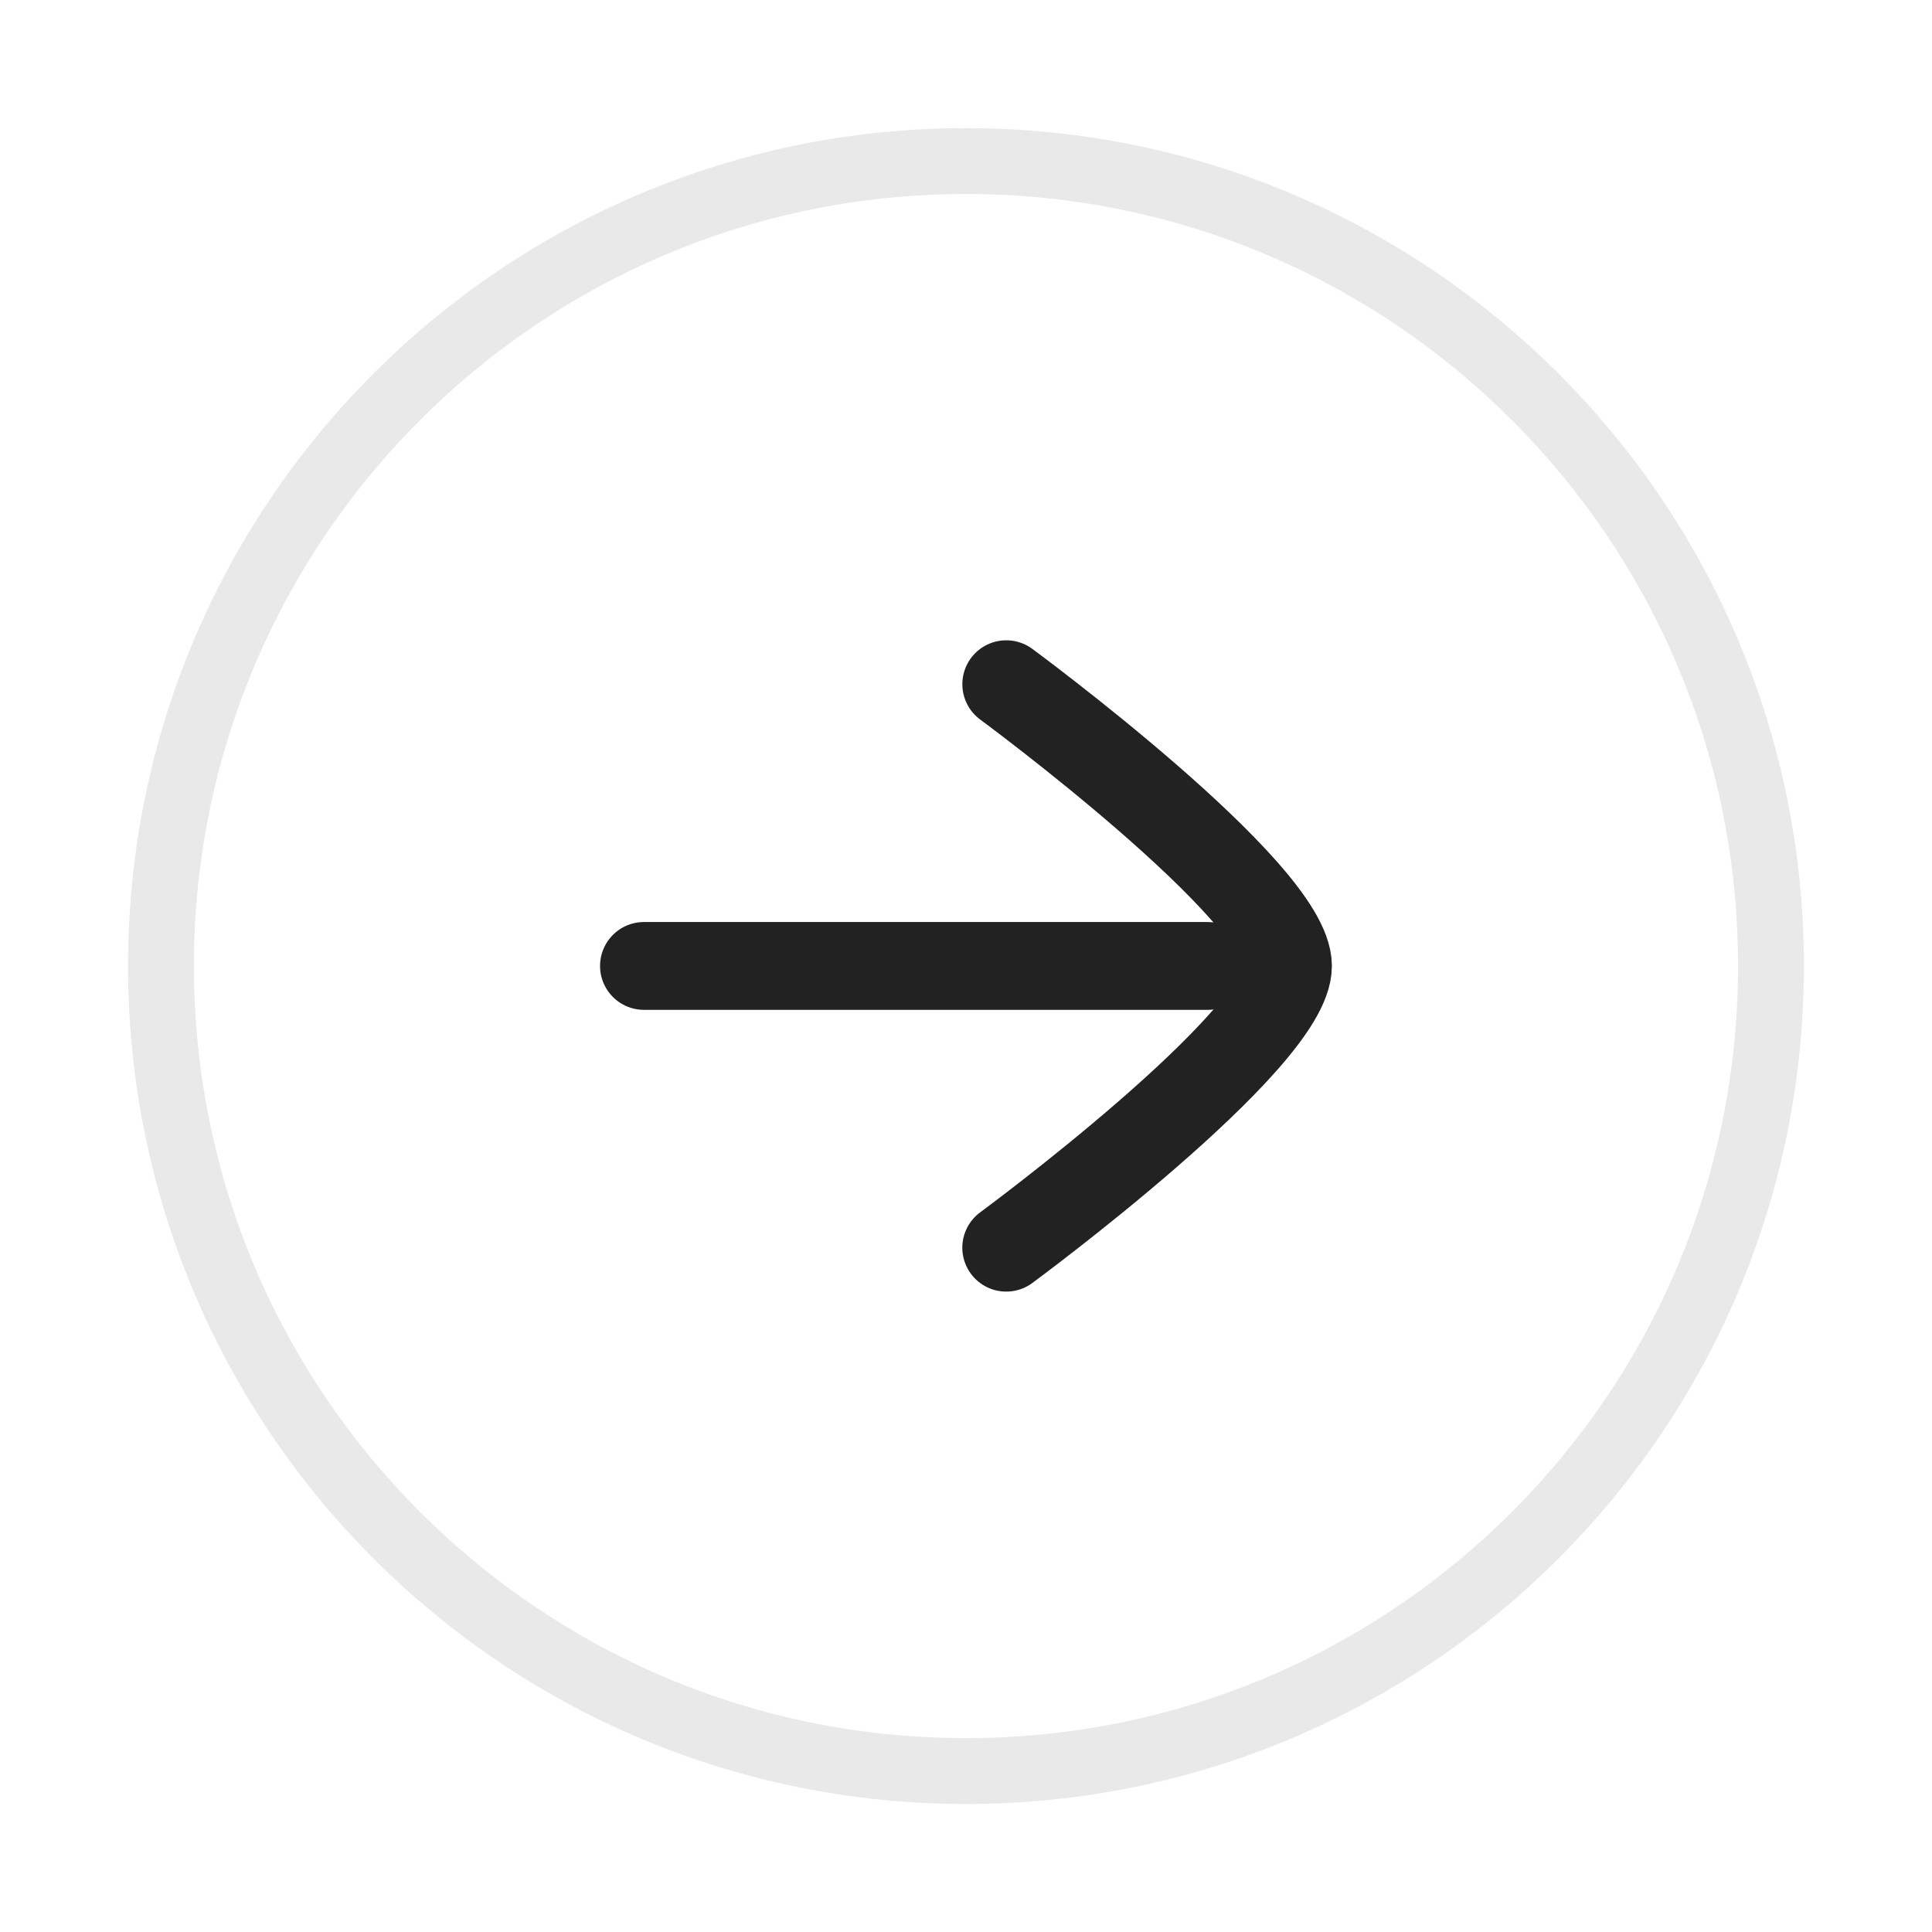 <svg xmlns="http://www.w3.org/2000/svg" width="55" height="55" fill="none" viewBox="0 0 55 55">
  <path stroke="#222" stroke-linecap="round" stroke-linejoin="round" stroke-opacity=".1" stroke-width="1.875" d="M4.583 27.501c0-12.656 10.26-22.916 22.916-22.916 12.657 0 22.917 10.26 22.917 22.916 0 12.657-10.26 22.917-22.917 22.917-12.656 0-22.916-10.26-22.916-22.917Z"/>
  <path stroke="#222" stroke-linecap="round" stroke-linejoin="round" stroke-width="2.5" d="M34.374 27.498H18.332m10.313 8.021s8.021-5.907 8.021-8.02c0-2.114-8.02-8.021-8.02-8.021"/>
</svg>
